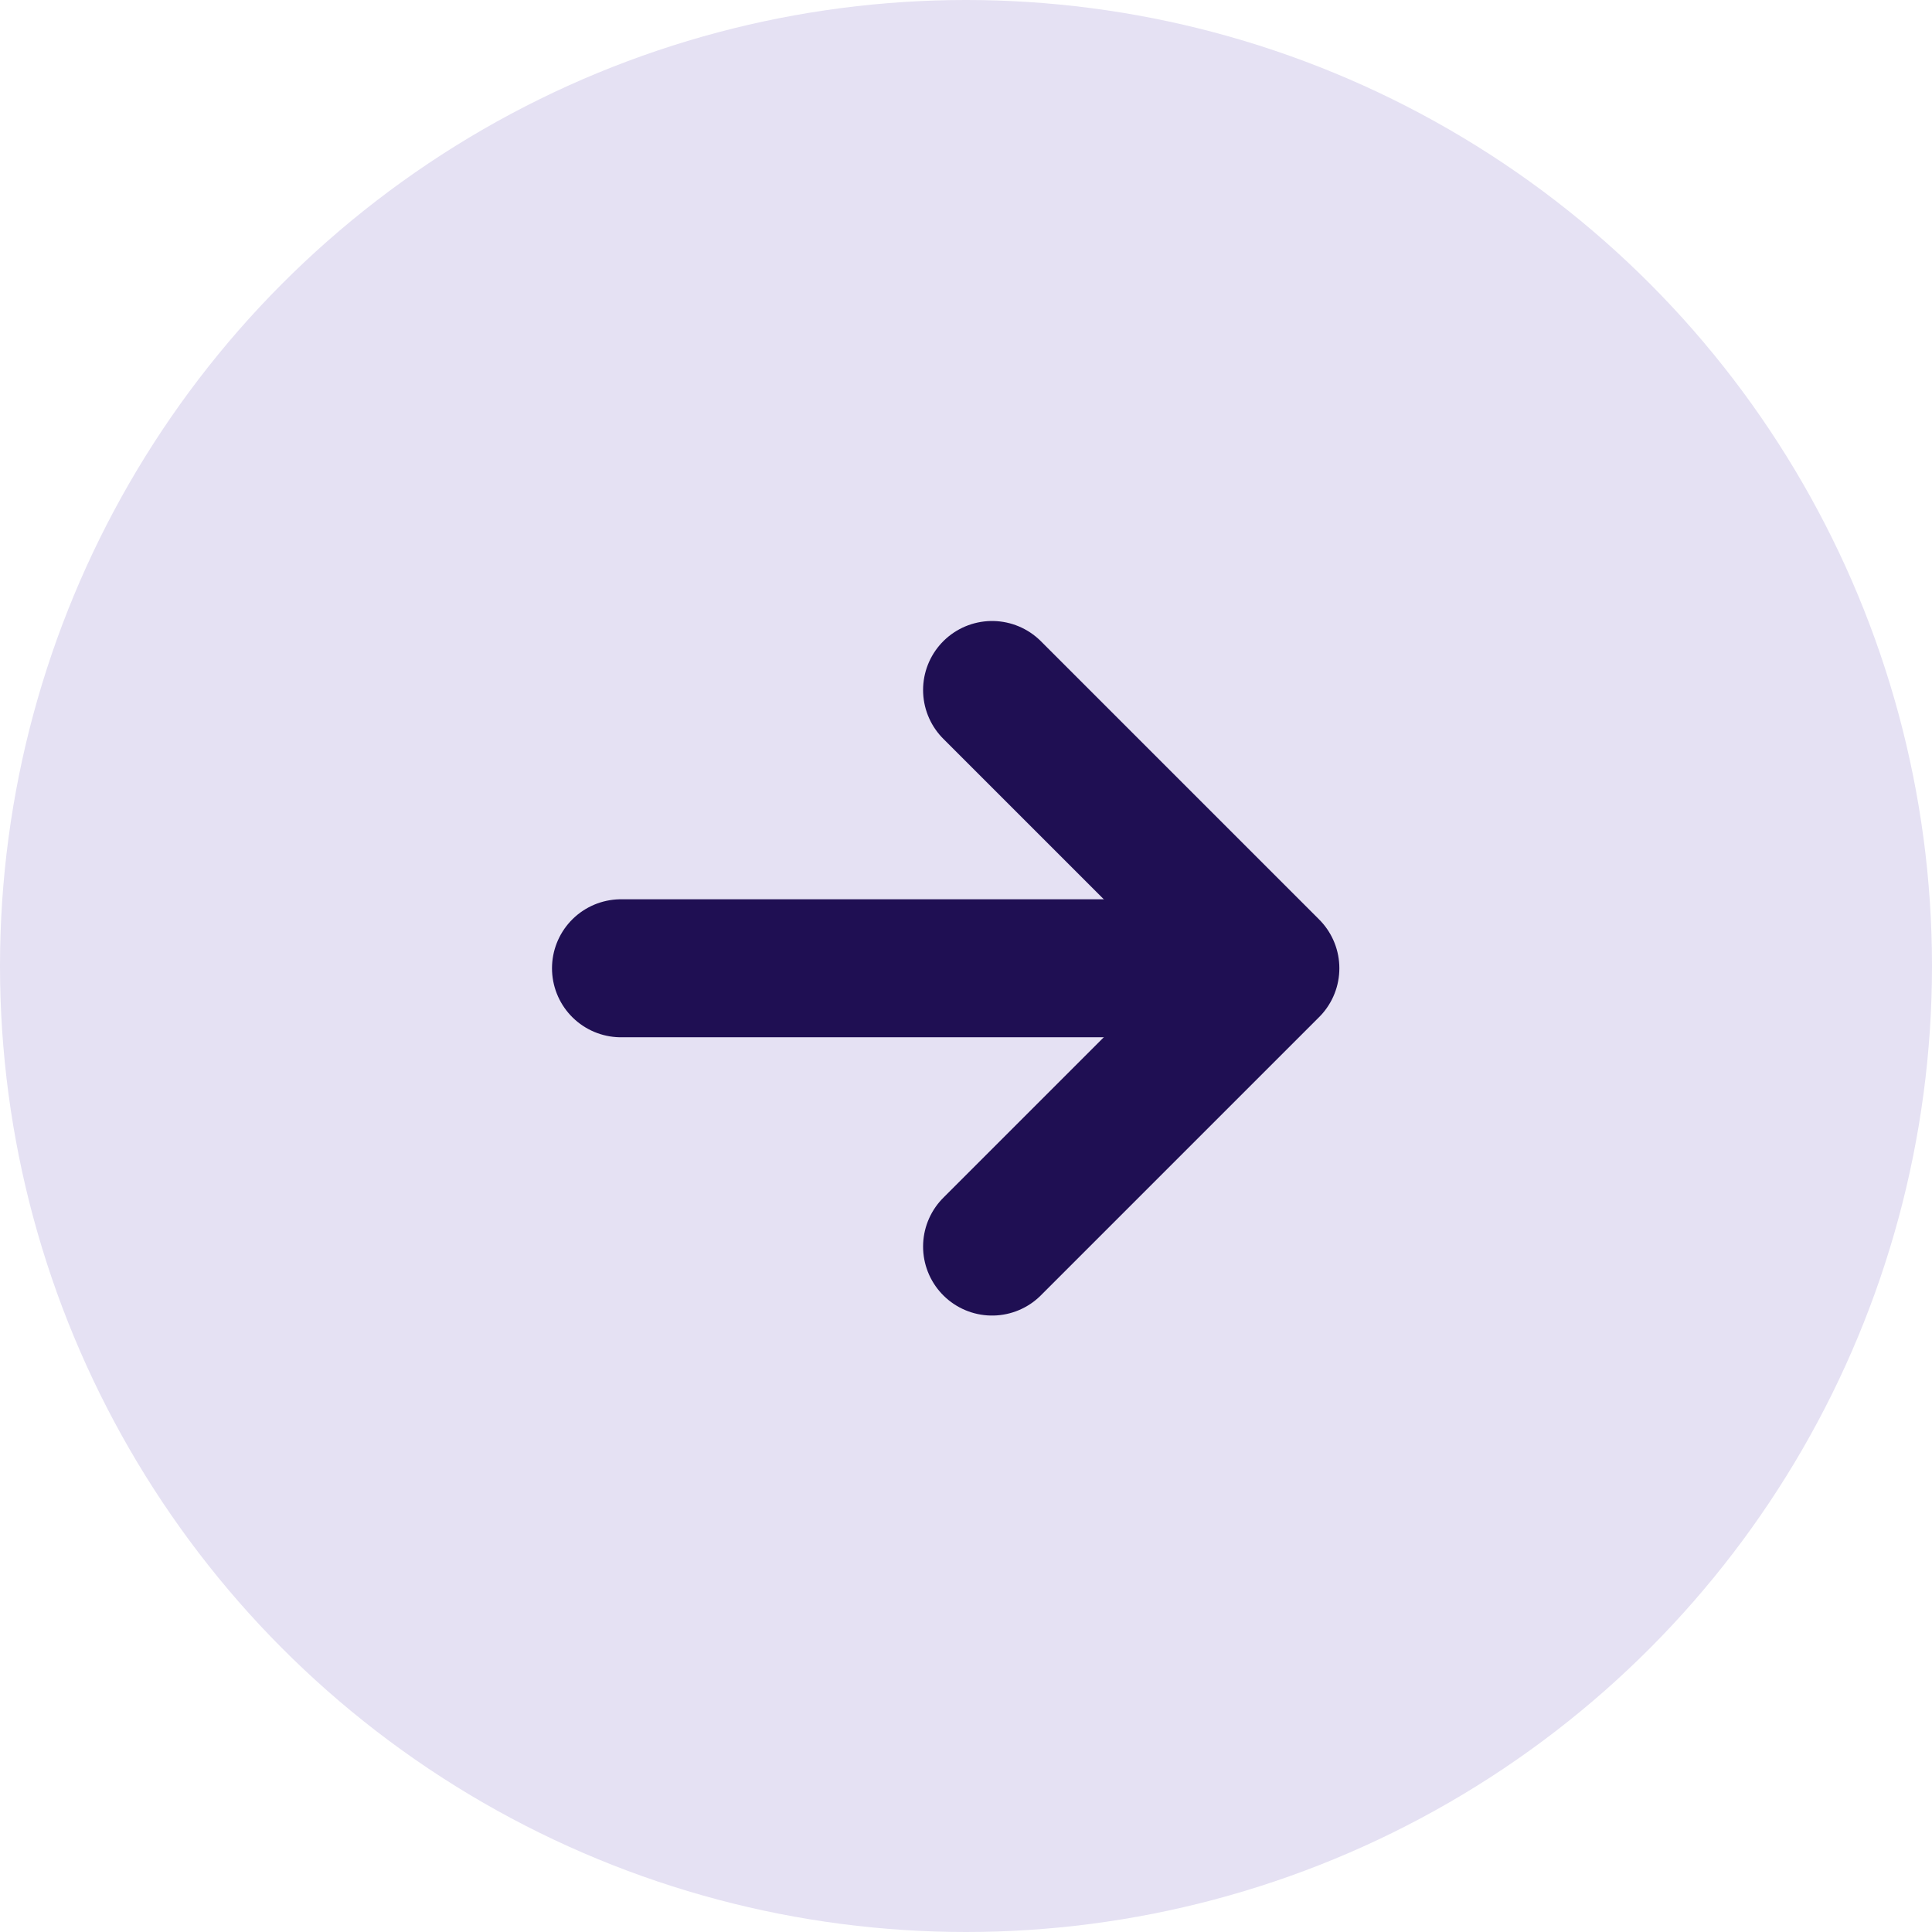 <svg width="28" height="28" viewBox="0 0 28 28" fill="none" xmlns="http://www.w3.org/2000/svg">
<circle cx="14" cy="14" r="14" fill="#E5E1F3"/>
<path d="M9 14.033H17.066" stroke="#1F0F53" stroke-width="2" stroke-linecap="round" stroke-linejoin="round"/>
<path d="M14.378 18.066L18.411 14.033L14.378 10" stroke="#1F0F53" stroke-width="2" stroke-linecap="round" stroke-linejoin="round"/>
</svg>
